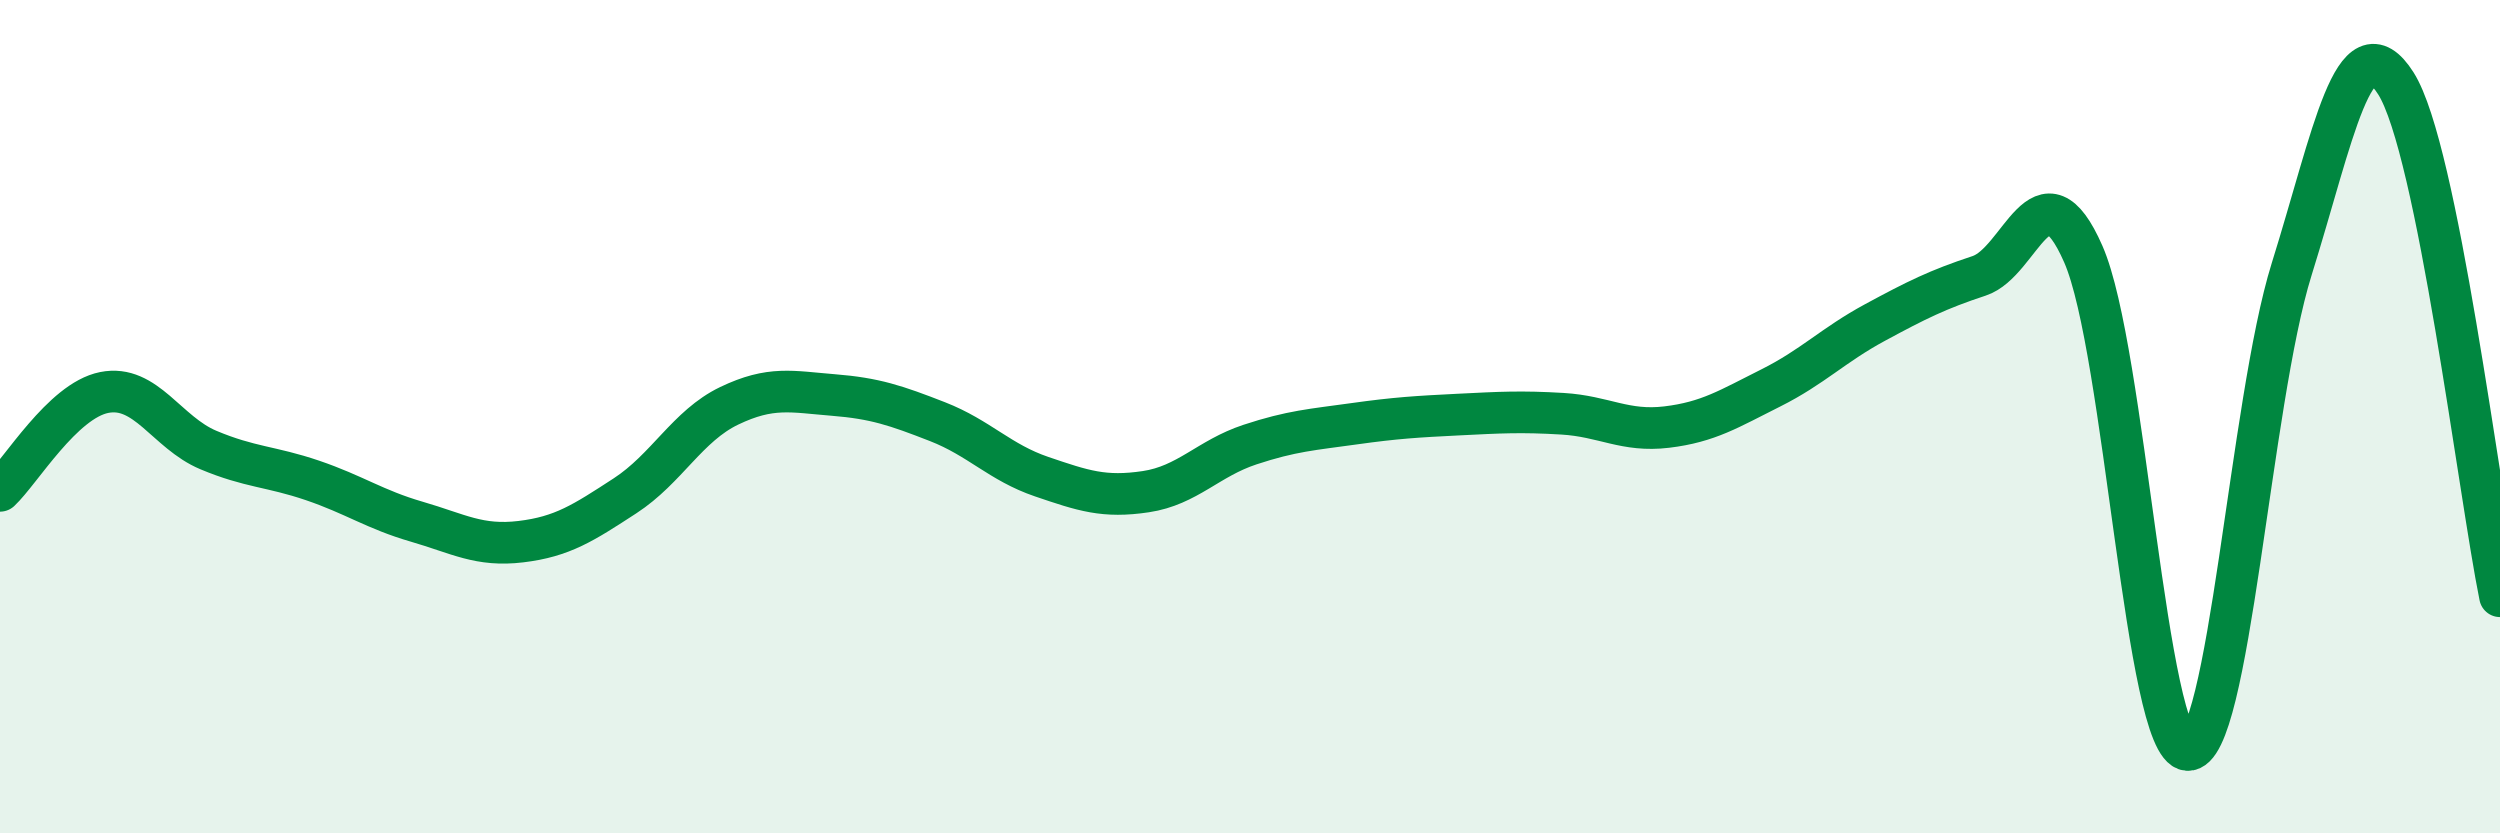
    <svg width="60" height="20" viewBox="0 0 60 20" xmlns="http://www.w3.org/2000/svg">
      <path
        d="M 0,11.78 C 0.5,11.31 1.5,9.62 2.5,9.42 C 3.5,9.22 4,10.38 5,10.8 C 6,11.22 6.5,11.19 7.5,11.53 C 8.5,11.87 9,12.23 10,12.52 C 11,12.81 11.5,13.12 12.5,13 C 13.5,12.88 14,12.55 15,11.9 C 16,11.25 16.5,10.22 17.5,9.74 C 18.5,9.26 19,9.4 20,9.48 C 21,9.56 21.5,9.73 22.5,10.12 C 23.5,10.51 24,11.1 25,11.44 C 26,11.78 26.5,11.95 27.5,11.8 C 28.5,11.65 29,11 30,10.67 C 31,10.34 31.5,10.31 32.5,10.17 C 33.5,10.03 34,10 35,9.95 C 36,9.9 36.5,9.87 37.5,9.93 C 38.5,9.99 39,10.37 40,10.25 C 41,10.13 41.5,9.81 42.5,9.31 C 43.5,8.81 44,8.28 45,7.74 C 46,7.2 46.5,6.95 47.5,6.62 C 48.5,6.29 49,3.82 50,6.1 C 51,8.38 51.5,17.93 52.5,18 C 53.5,18.07 54,9.66 55,6.46 C 56,3.26 56.5,0.43 57.5,2 C 58.5,3.57 59.5,11.85 60,14.31L60 20L0 20Z"
        fill="#008740"
        opacity="0.1"
        stroke-linecap="round"
        stroke-linejoin="round"
      />
      <path
        d="M 0,11.78 C 0.5,11.31 1.5,9.62 2.5,9.42 C 3.5,9.22 4,10.38 5,10.8 C 6,11.22 6.5,11.19 7.5,11.53 C 8.5,11.87 9,12.23 10,12.52 C 11,12.81 11.5,13.12 12.5,13 C 13.5,12.88 14,12.55 15,11.9 C 16,11.25 16.5,10.22 17.5,9.74 C 18.5,9.26 19,9.4 20,9.48 C 21,9.56 21.5,9.73 22.5,10.12 C 23.5,10.51 24,11.1 25,11.44 C 26,11.78 26.5,11.95 27.5,11.8 C 28.5,11.65 29,11 30,10.67 C 31,10.34 31.5,10.31 32.5,10.17 C 33.5,10.03 34,10 35,9.95 C 36,9.9 36.5,9.87 37.5,9.93 C 38.5,9.99 39,10.37 40,10.25 C 41,10.13 41.5,9.81 42.5,9.31 C 43.5,8.81 44,8.28 45,7.74 C 46,7.2 46.5,6.95 47.5,6.62 C 48.5,6.29 49,3.82 50,6.1 C 51,8.38 51.5,17.93 52.5,18 C 53.5,18.07 54,9.66 55,6.46 C 56,3.26 56.5,0.43 57.5,2 C 58.5,3.57 59.5,11.85 60,14.31"
        stroke="#008740"
        stroke-width="1"
        fill="none"
        stroke-linecap="round"
        stroke-linejoin="round"
      />
    </svg>
  